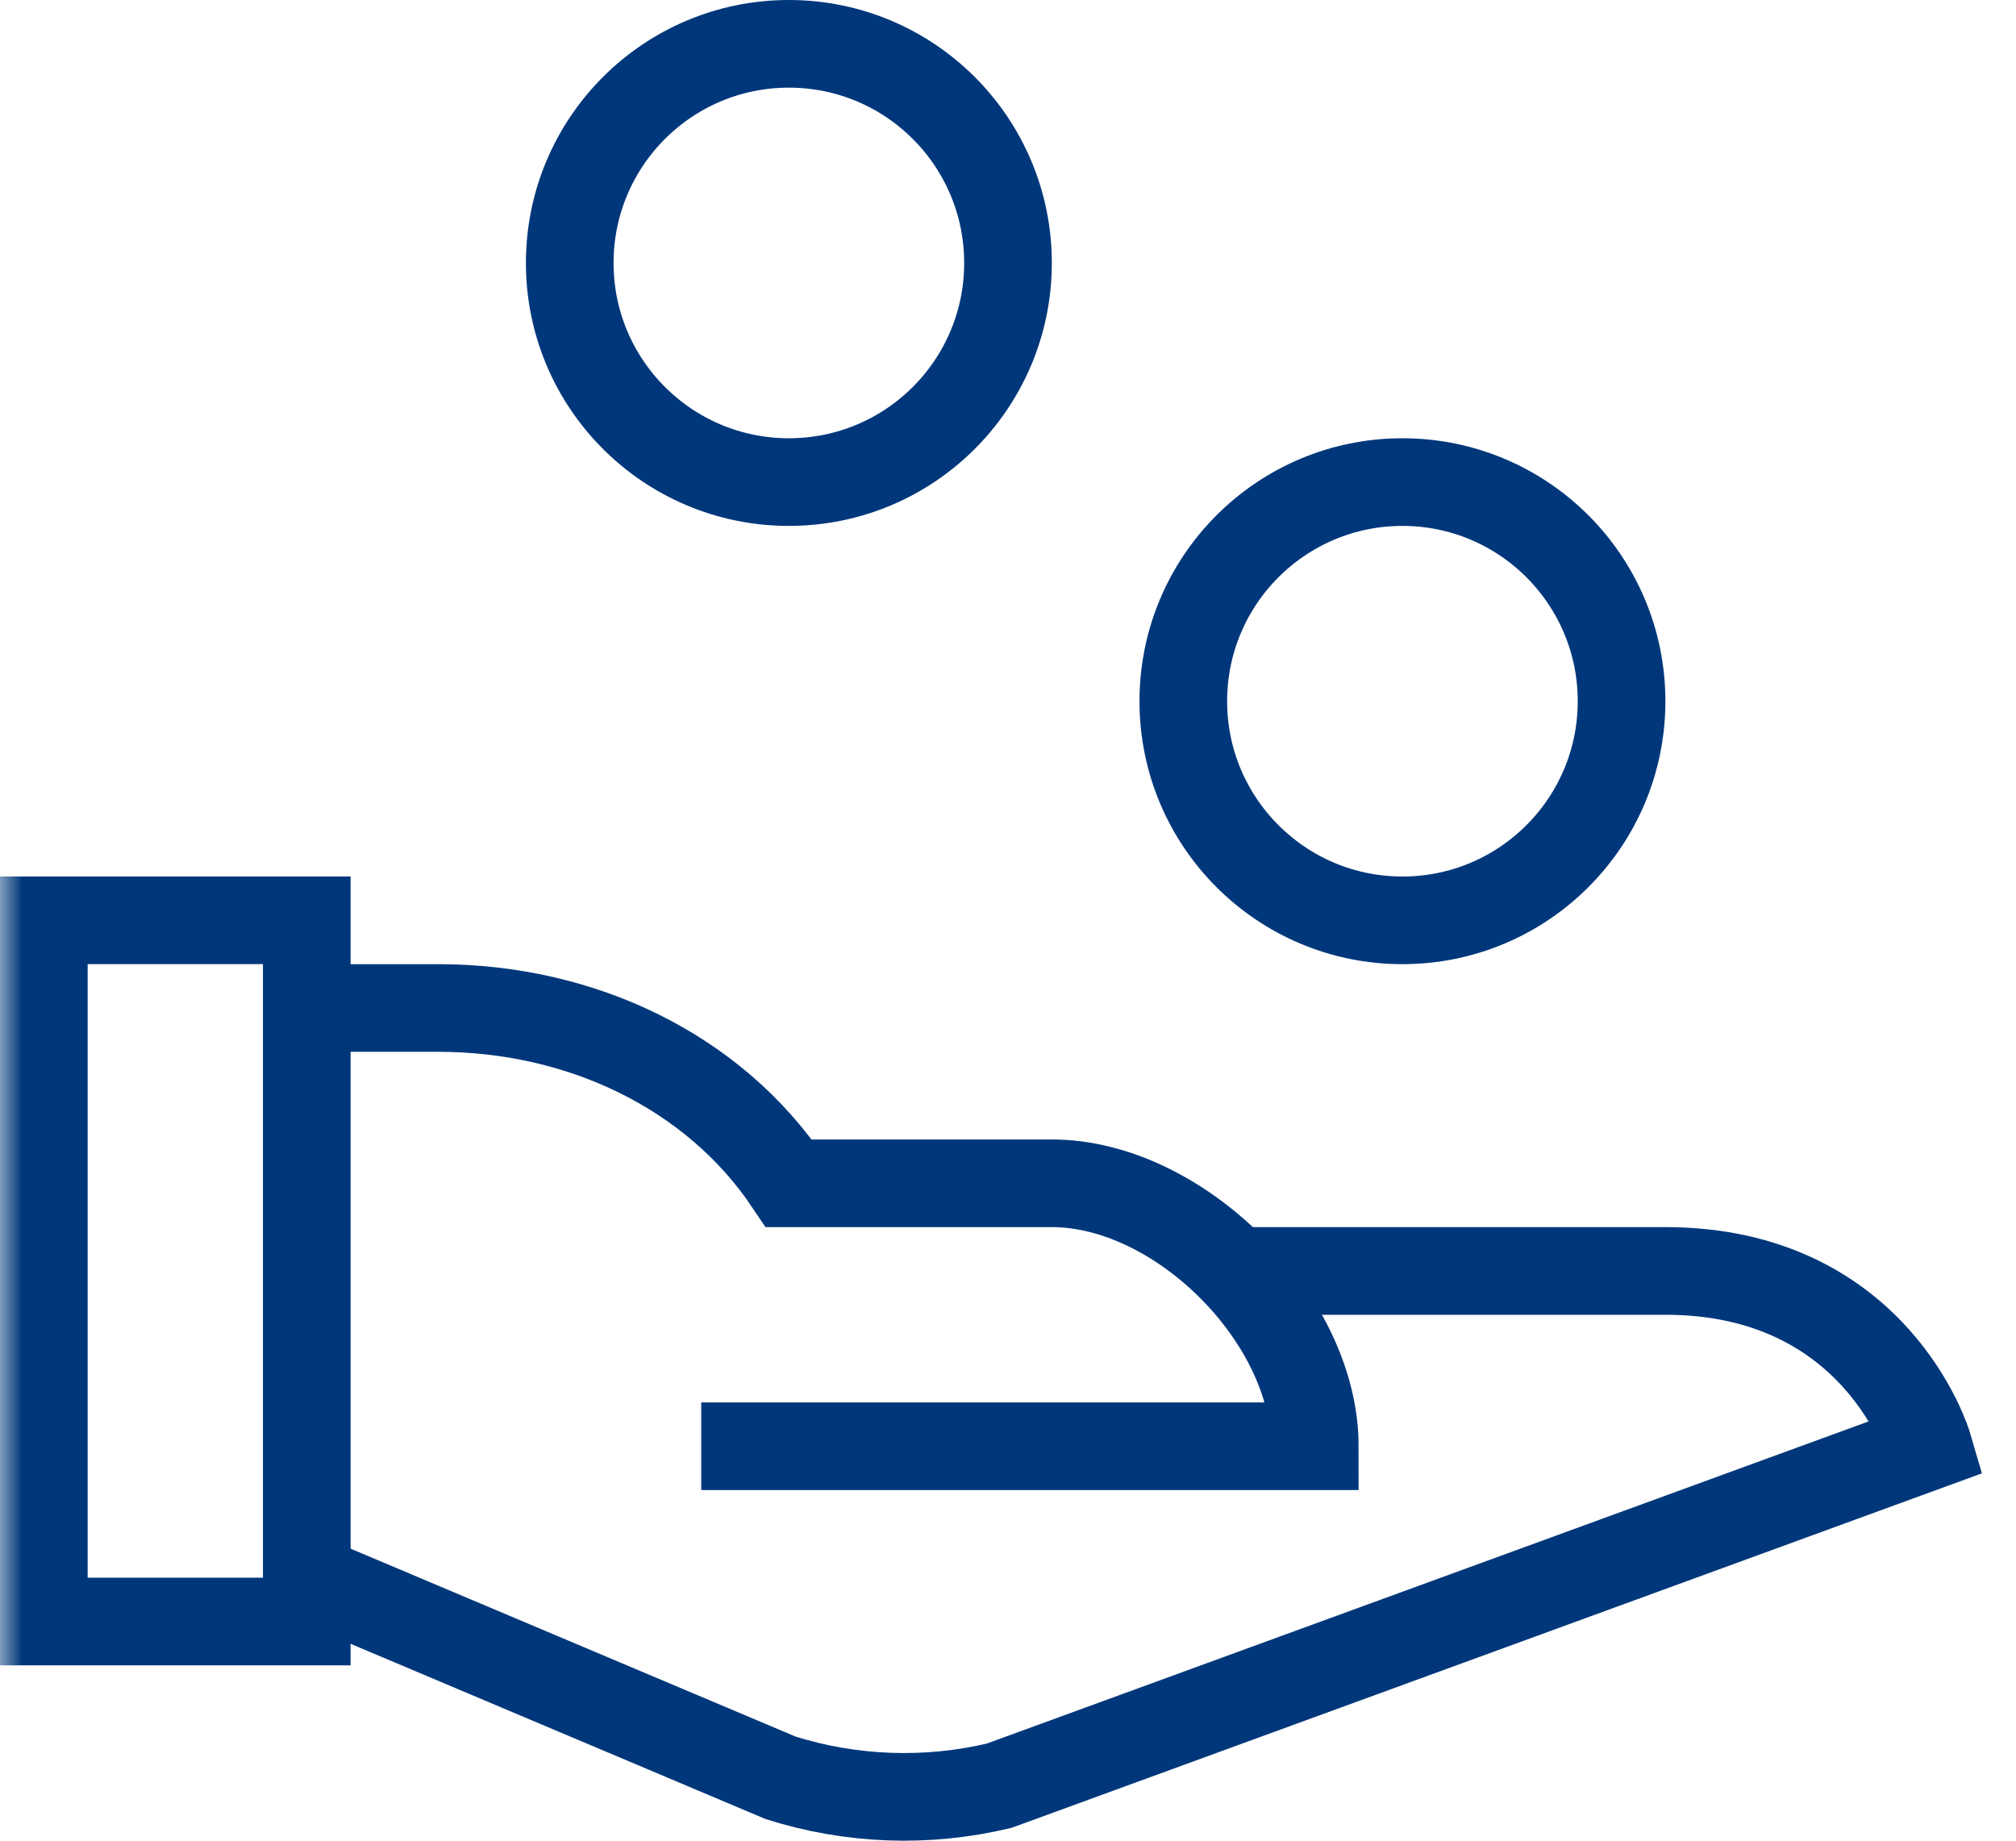 <?xml version="1.0" encoding="UTF-8"?>
<svg width="46px" height="42px" viewBox="0 0 46 42" version="1.1" xmlns="http://www.w3.org/2000/svg" xmlns:xlink="http://www.w3.org/1999/xlink">
    <!-- Generator: Sketch 51.2 (57519) - http://www.bohemiancoding.com/sketch -->
    <title>Atoms / Icons / Vergoedingen</title>
    <desc>Created with Sketch.</desc>
    <defs>
        <polygon id="path-1" points="0 42 45.222 42 45.222 0 0 0"></polygon>
    </defs>
    <g id="Page-1" stroke="none" stroke-width="1" fill="none" fill-rule="evenodd">
        <g id="icons" transform="translate(-3615, -33)">
            <g id="Atoms-/-Icons-/-Vergoedingen" transform="translate(3615, 30)">
                <g id="Vergoedingen" transform="translate(0, 3)">
                    <path d="M7,23 L10,23 C13.284,23 16.3,24.462 18,27 L24,27 C26.907,27 30,30.093 30,33 L16,33" id="Stroke-1" stroke="#00377A" stroke-width="2"></path>
                    <path d="M28.176,29 L38,29 C42.833,29 44,33 44,33 L22.797,40.746 C21.151,41.138 19.427,41.076 17.812,40.566 L7,36" id="Stroke-3" stroke="#00377A" stroke-width="2"></path>
                    <path d="M32,11 C34.762,11 37,13.239 37,16 C37,18.762 34.762,21 32,21 C29.238,21 27,18.762 27,16 C27,13.239 29.238,11 32,11 Z" id="Stroke-5" stroke="#00377A" stroke-width="2"></path>
                    <path d="M18,1 C20.762,1 23,3.239 23,6 C23,8.762 20.762,11 18,11 C15.238,11 13,8.762 13,6 C13,3.239 15.238,1 18,1 Z" id="Stroke-7" stroke="#00377A" stroke-width="2"></path>
                    <mask id="mask-2" fill="white">
                        <use xlink:href="#path-1"></use>
                    </mask>
                    <g id="Clip-10"></g>
                    <polygon id="Stroke-9" stroke="#00377A" stroke-width="2" mask="url(#mask-2)" points="1 36.999 7 36.999 7 20.999 1 20.999"></polygon>
                </g>
            </g>
        </g>
    </g>
</svg>